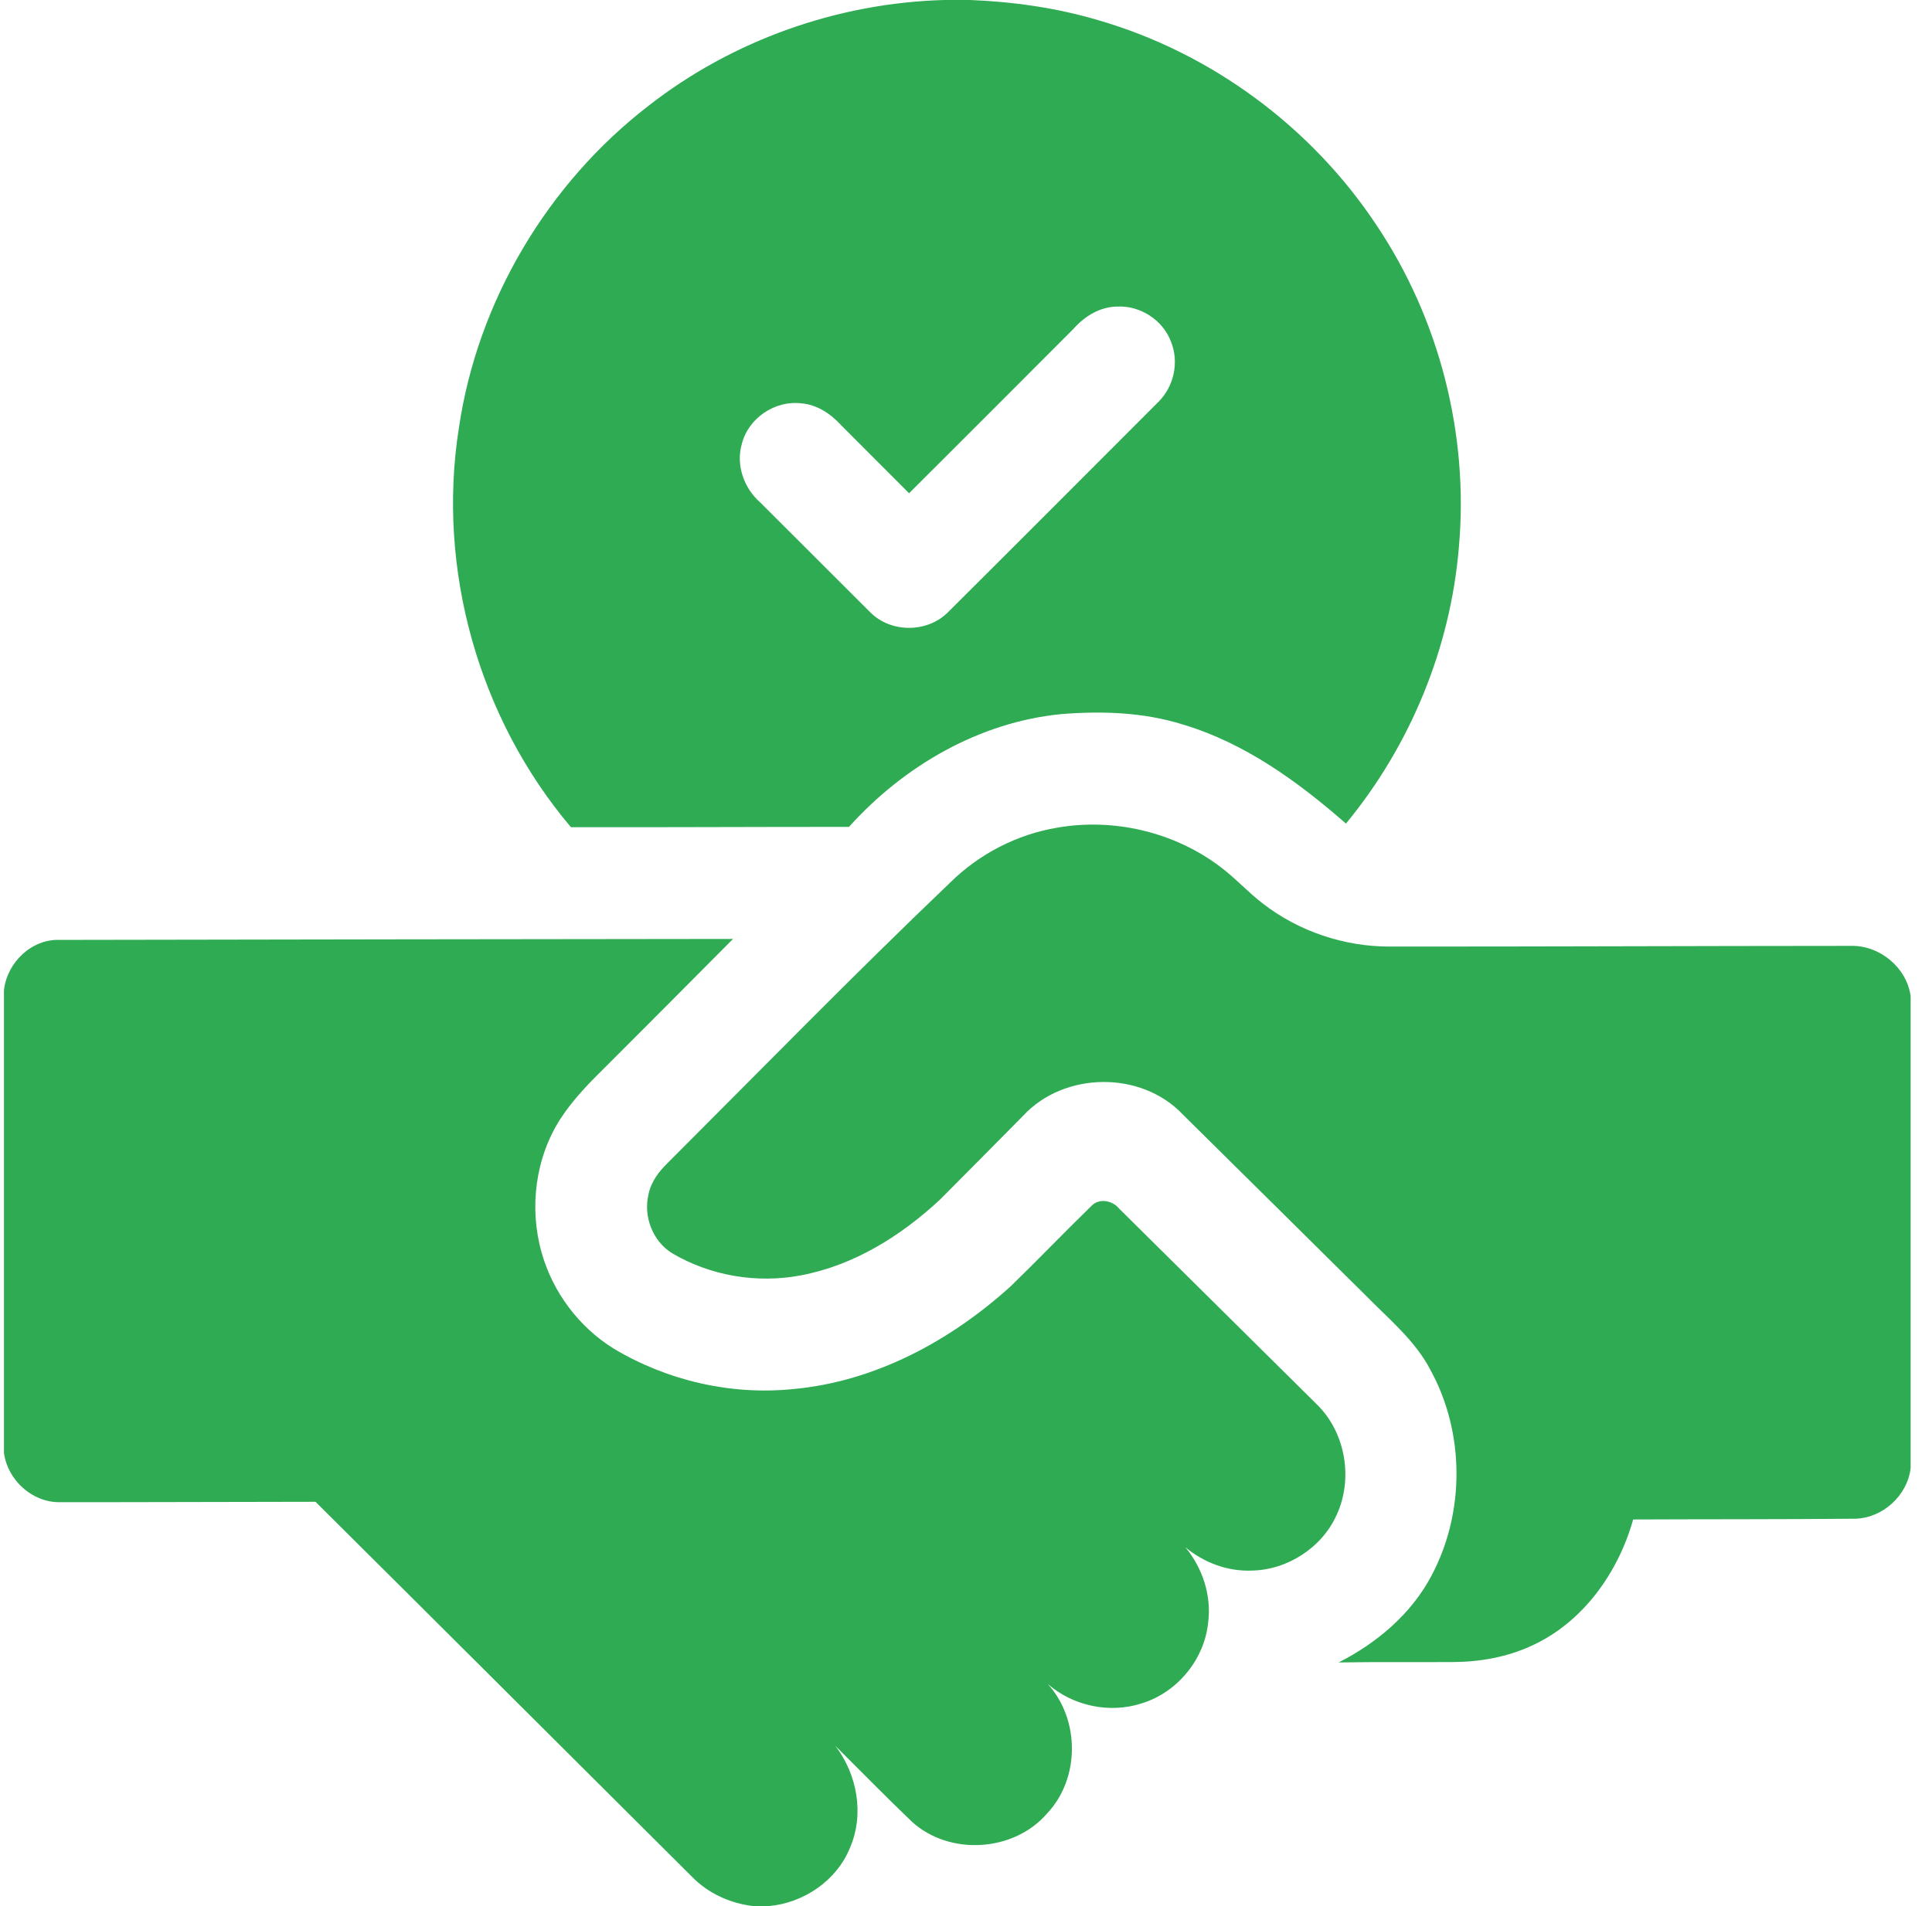 <svg xmlns="http://www.w3.org/2000/svg" width="76" height="75" viewBox="0 0 76 75" fill="none"><g id="#000000ff"><path id="Vector" d="M37.147 0H38.167C39.867 0.068 41.564 0.309 43.198 0.793C47.645 2.079 51.588 4.997 54.145 8.855C56.626 12.553 57.786 17.105 57.388 21.539C57.058 25.503 55.476 29.341 52.946 32.406C51.057 30.753 48.965 29.234 46.532 28.508C44.997 28.026 43.363 27.97 41.77 28.096C38.532 28.405 35.548 30.142 33.397 32.536C29.75 32.534 26.105 32.556 22.459 32.548C18.829 28.263 17.175 22.39 18.051 16.842C18.783 11.855 21.539 7.22 25.527 4.15C28.829 1.575 32.963 0.113 37.147 0ZM42.238 12.929C40.082 15.091 37.923 17.252 35.761 19.408C34.87 18.514 33.978 17.625 33.089 16.732C32.679 16.282 32.138 15.919 31.517 15.87C30.489 15.746 29.441 16.45 29.185 17.457C28.938 18.287 29.261 19.206 29.903 19.767C31.35 21.204 32.786 22.655 34.234 24.093C35.044 24.908 36.473 24.908 37.287 24.094C40.051 21.343 42.805 18.579 45.563 15.819C46.176 15.219 46.391 14.25 46.066 13.452C45.755 12.601 44.863 12.022 43.962 12.062C43.287 12.065 42.673 12.434 42.238 12.929Z" fill="#2FAB53"></path><path id="Vector_2" d="M37.373 34.732C38.514 33.604 39.999 32.833 41.583 32.568C43.799 32.178 46.168 32.732 47.971 34.083C48.585 34.535 49.092 35.111 49.7 35.571C51.107 36.652 52.874 37.244 54.646 37.245C60.706 37.248 66.765 37.22 72.824 37.218C73.949 37.198 75.006 38.074 75.16 39.195V57.763C75.037 58.843 74.061 59.734 72.976 59.758C70.065 59.785 67.155 59.775 64.244 59.788C63.654 61.891 62.256 63.853 60.227 64.767C59.264 65.209 58.2 65.394 57.144 65.398C55.648 65.407 54.154 65.388 52.659 65.414C54.159 64.65 55.514 63.511 56.307 62.006C57.635 59.523 57.626 56.367 56.267 53.899C55.666 52.745 54.646 51.914 53.751 51C51.339 48.618 48.936 46.226 46.522 43.846C44.885 42.12 41.858 42.161 40.248 43.902C39.16 45.008 38.066 46.105 36.973 47.205C35.445 48.629 33.589 49.789 31.514 50.18C29.792 50.512 27.953 50.205 26.442 49.313C25.682 48.848 25.304 47.873 25.508 47.011C25.6 46.511 25.918 46.094 26.275 45.749C29.962 42.065 33.602 38.332 37.373 34.732Z" fill="#2FAB53"></path><path id="Vector_3" d="M0.156 38.962C0.275 37.875 1.242 36.936 2.359 36.983C11.185 36.971 20.009 36.95 28.835 36.945C27.191 38.6 25.548 40.254 23.897 41.902C23.232 42.557 22.565 43.225 22.054 44.011C21.057 45.551 20.808 47.53 21.306 49.286C21.741 50.839 22.77 52.215 24.14 53.064C26.245 54.325 28.754 54.906 31.199 54.657C34.426 54.365 37.406 52.751 39.774 50.597C40.836 49.565 41.862 48.494 42.924 47.46C43.23 47.129 43.76 47.231 44.027 47.559C46.626 50.13 49.223 52.702 51.818 55.276C52.933 56.379 53.236 58.188 52.581 59.606C52.006 60.895 50.644 61.776 49.234 61.799C48.287 61.836 47.351 61.484 46.627 60.878C47.308 61.698 47.664 62.786 47.525 63.85C47.377 65.294 46.313 66.591 44.926 67.018C43.665 67.437 42.213 67.131 41.216 66.26C42.484 67.656 42.49 69.977 41.191 71.354C39.884 72.876 37.343 73.03 35.866 71.674C34.847 70.7 33.862 69.689 32.862 68.697C33.722 69.821 34.007 71.391 33.435 72.708C32.912 74 31.614 74.879 30.24 75H29.632C28.732 74.895 27.864 74.505 27.228 73.853C22.287 68.934 17.355 64.007 12.411 59.092C9.06 59.095 5.707 59.11 2.355 59.108C1.268 59.123 0.303 58.241 0.156 57.175V38.962Z" fill="#2FAB53"></path></g></svg>